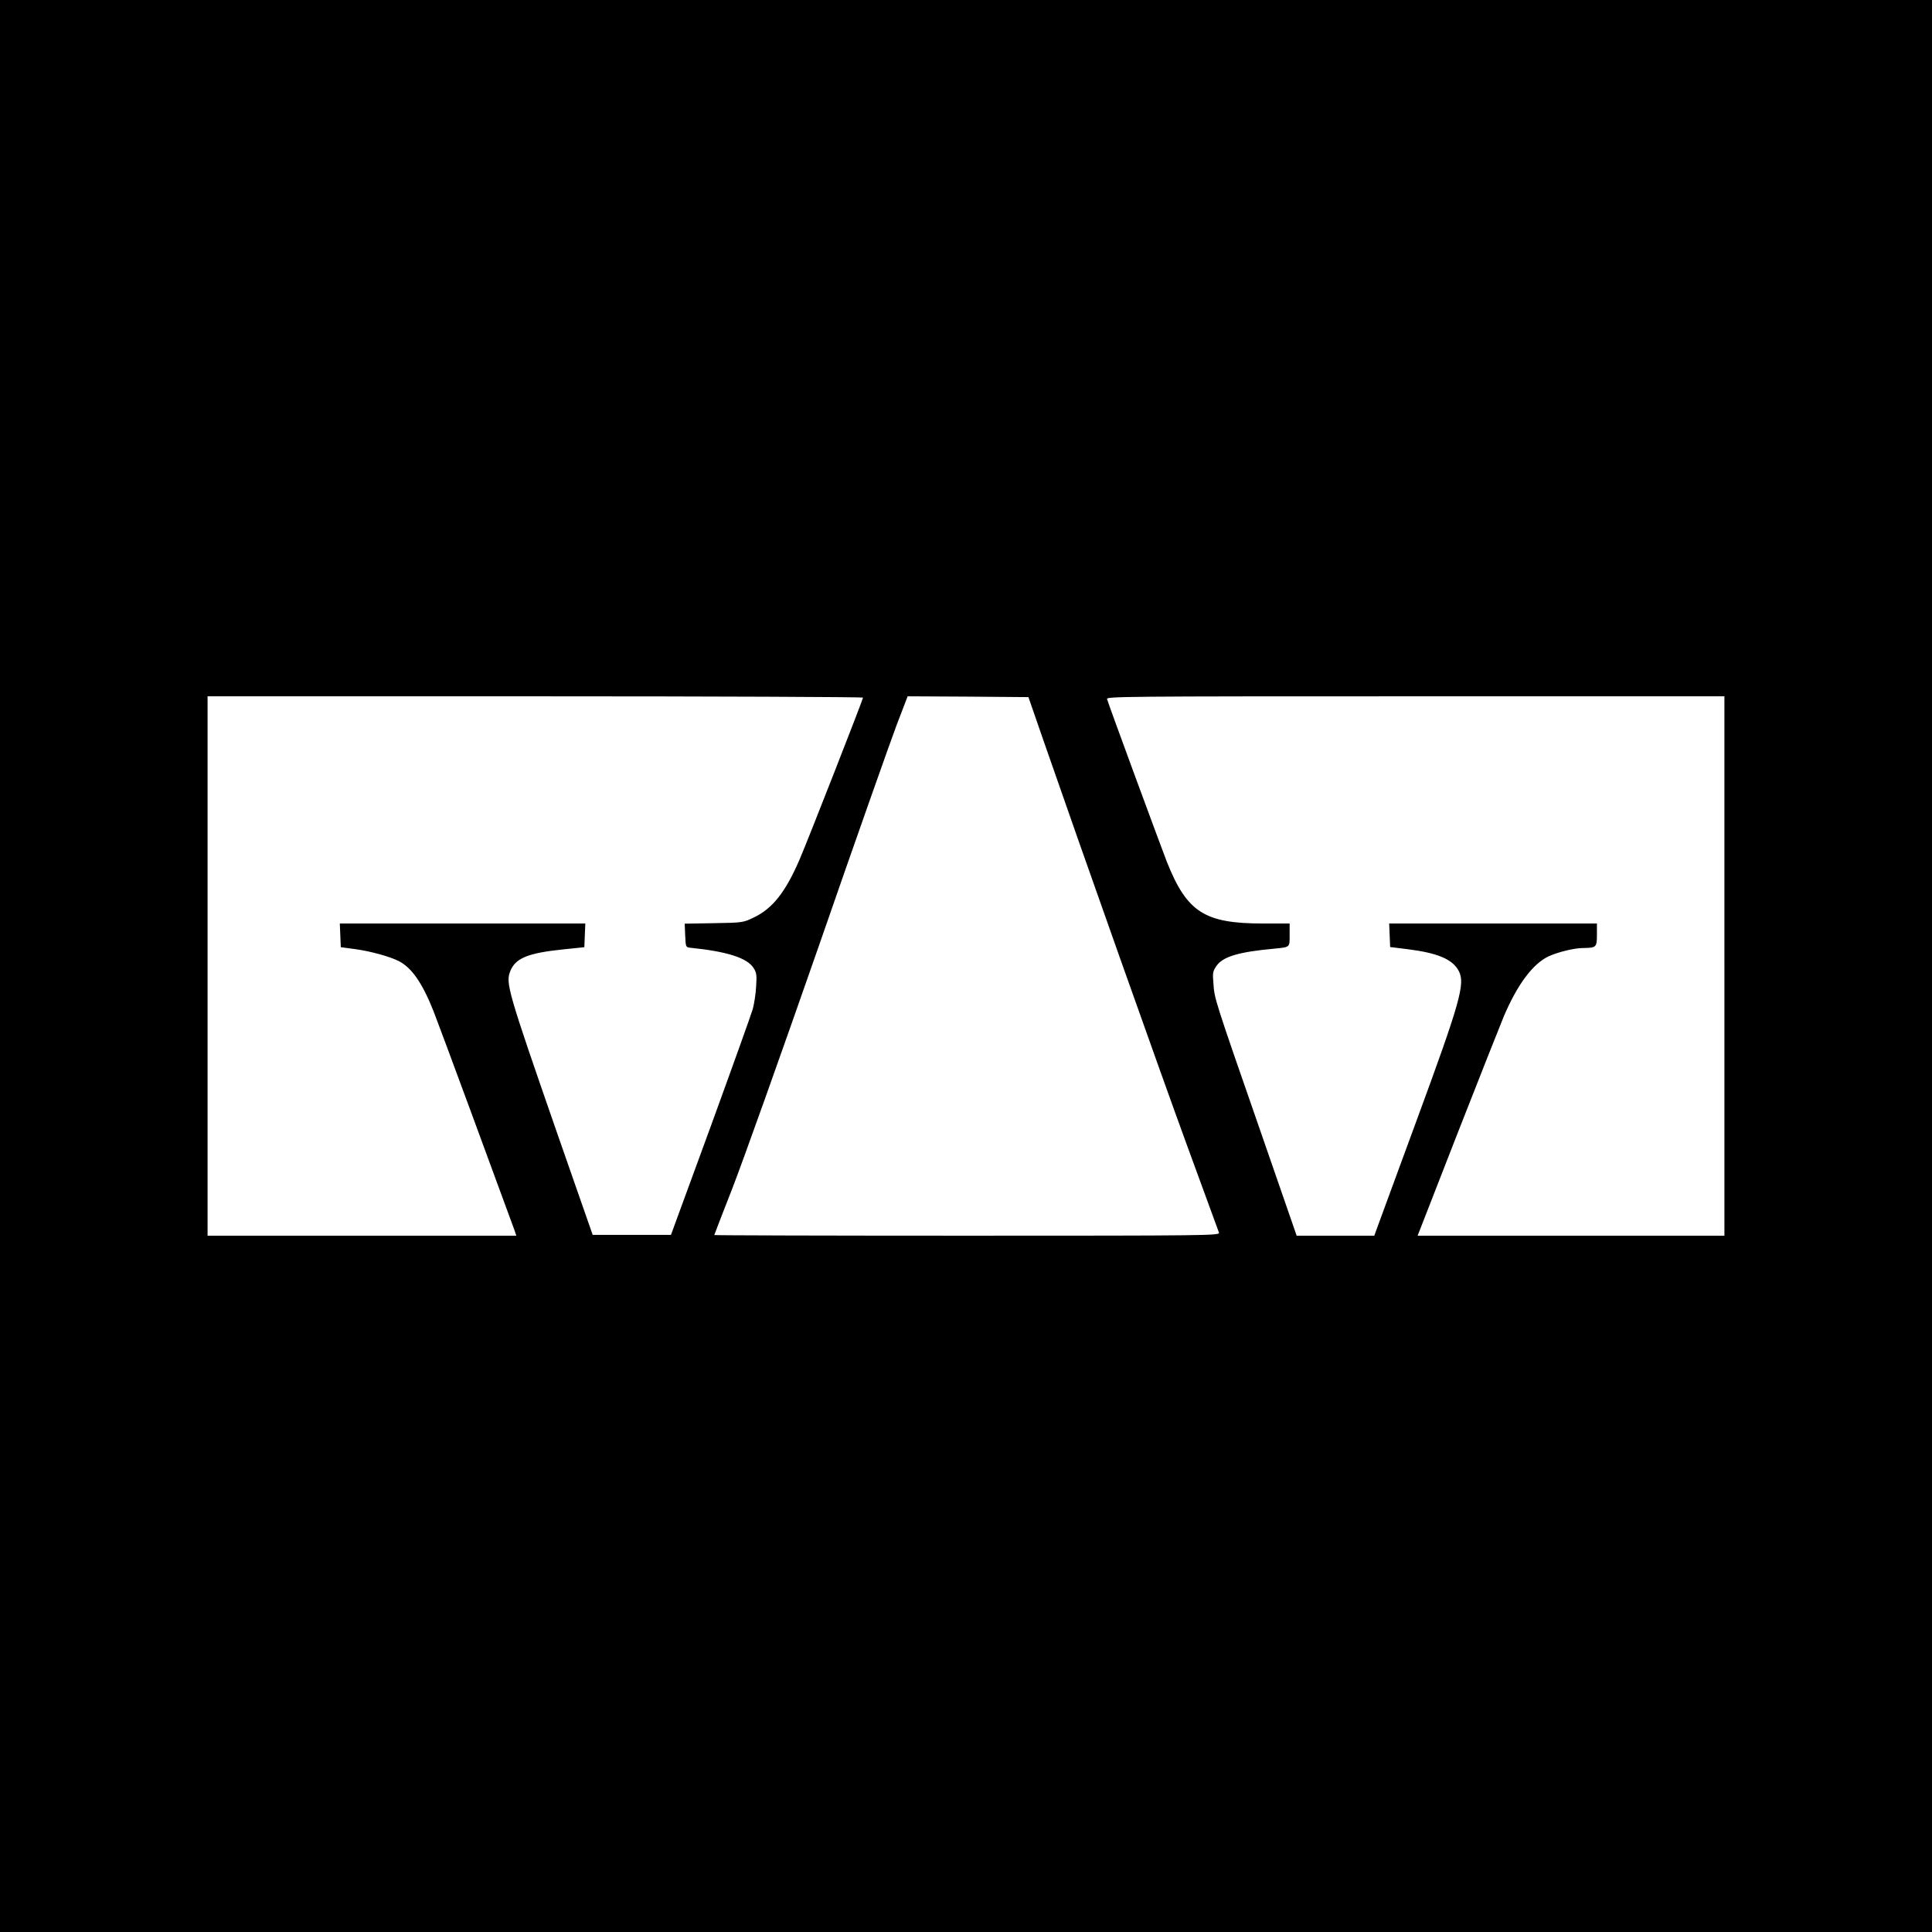 <?xml version="1.0" standalone="no"?>
<!DOCTYPE svg PUBLIC "-//W3C//DTD SVG 20010904//EN"
 "http://www.w3.org/TR/2001/REC-SVG-20010904/DTD/svg10.dtd">
<svg version="1.0" xmlns="http://www.w3.org/2000/svg"
 width="1182pt" height="1182pt" viewBox="0 0 1182 1182"
 preserveAspectRatio="xMidYMid meet">
<g transform="translate(0,1182) scale(0.1,-0.1)"
fill="#000000" stroke="none">
<path d="M0 5910 l0 -5910 5910 0 5910 0 0 5910 0 5910 -5910 0 -5910 0 0
-5910z m5280 1642 c0 -11 -339 -877 -388 -990 -86 -200 -166 -301 -280 -355
-66 -32 -69 -32 -245 -35 l-178 -3 3 -72 c3 -69 4 -72 28 -75 228 -23 351 -62
391 -125 17 -27 20 -43 15 -112 -2 -44 -12 -106 -20 -137 -9 -31 -125 -355
-258 -720 l-243 -663 -240 0 -239 0 -213 610 c-310 892 -321 932 -290 1006 32
78 110 109 327 131 l125 13 3 73 3 72 -751 0 -751 0 3 -72 3 -73 90 -12 c98
-14 209 -45 265 -73 79 -41 143 -132 213 -308 27 -67 423 -1141 493 -1334 l13
-38 -944 0 -945 0 0 1650 0 1650 2005 0 c1103 0 2005 -4 2005 -8z m1102 -257
c241 -694 716 -2034 883 -2490 103 -280 190 -518 193 -527 4 -17 -74 -18
-1542 -18 -850 0 -1546 2 -1546 4 0 2 50 131 111 287 61 156 298 820 526 1474
227 655 444 1268 480 1363 l66 172 369 -2 370 -3 90 -260z m4168 -1385 l0
-1650 -939 0 -938 0 243 623 c134 342 262 665 284 718 83 195 177 322 274 368
57 26 157 51 211 51 81 1 85 4 85 81 l0 69 -635 0 -636 0 3 -72 3 -72 105 -13
c186 -23 278 -62 315 -134 40 -77 10 -186 -260 -919 -130 -355 -242 -657 -247
-672 l-10 -28 -237 0 -238 0 -221 638 c-281 808 -282 812 -288 902 -6 68 -4
78 18 110 39 57 135 86 353 106 99 10 95 6 95 84 l0 70 -163 0 c-358 0 -465
69 -588 377 -34 87 -359 968 -366 996 -5 16 90 17 1886 17 l1891 0 0 -1650z"/>
</g>
</svg>
